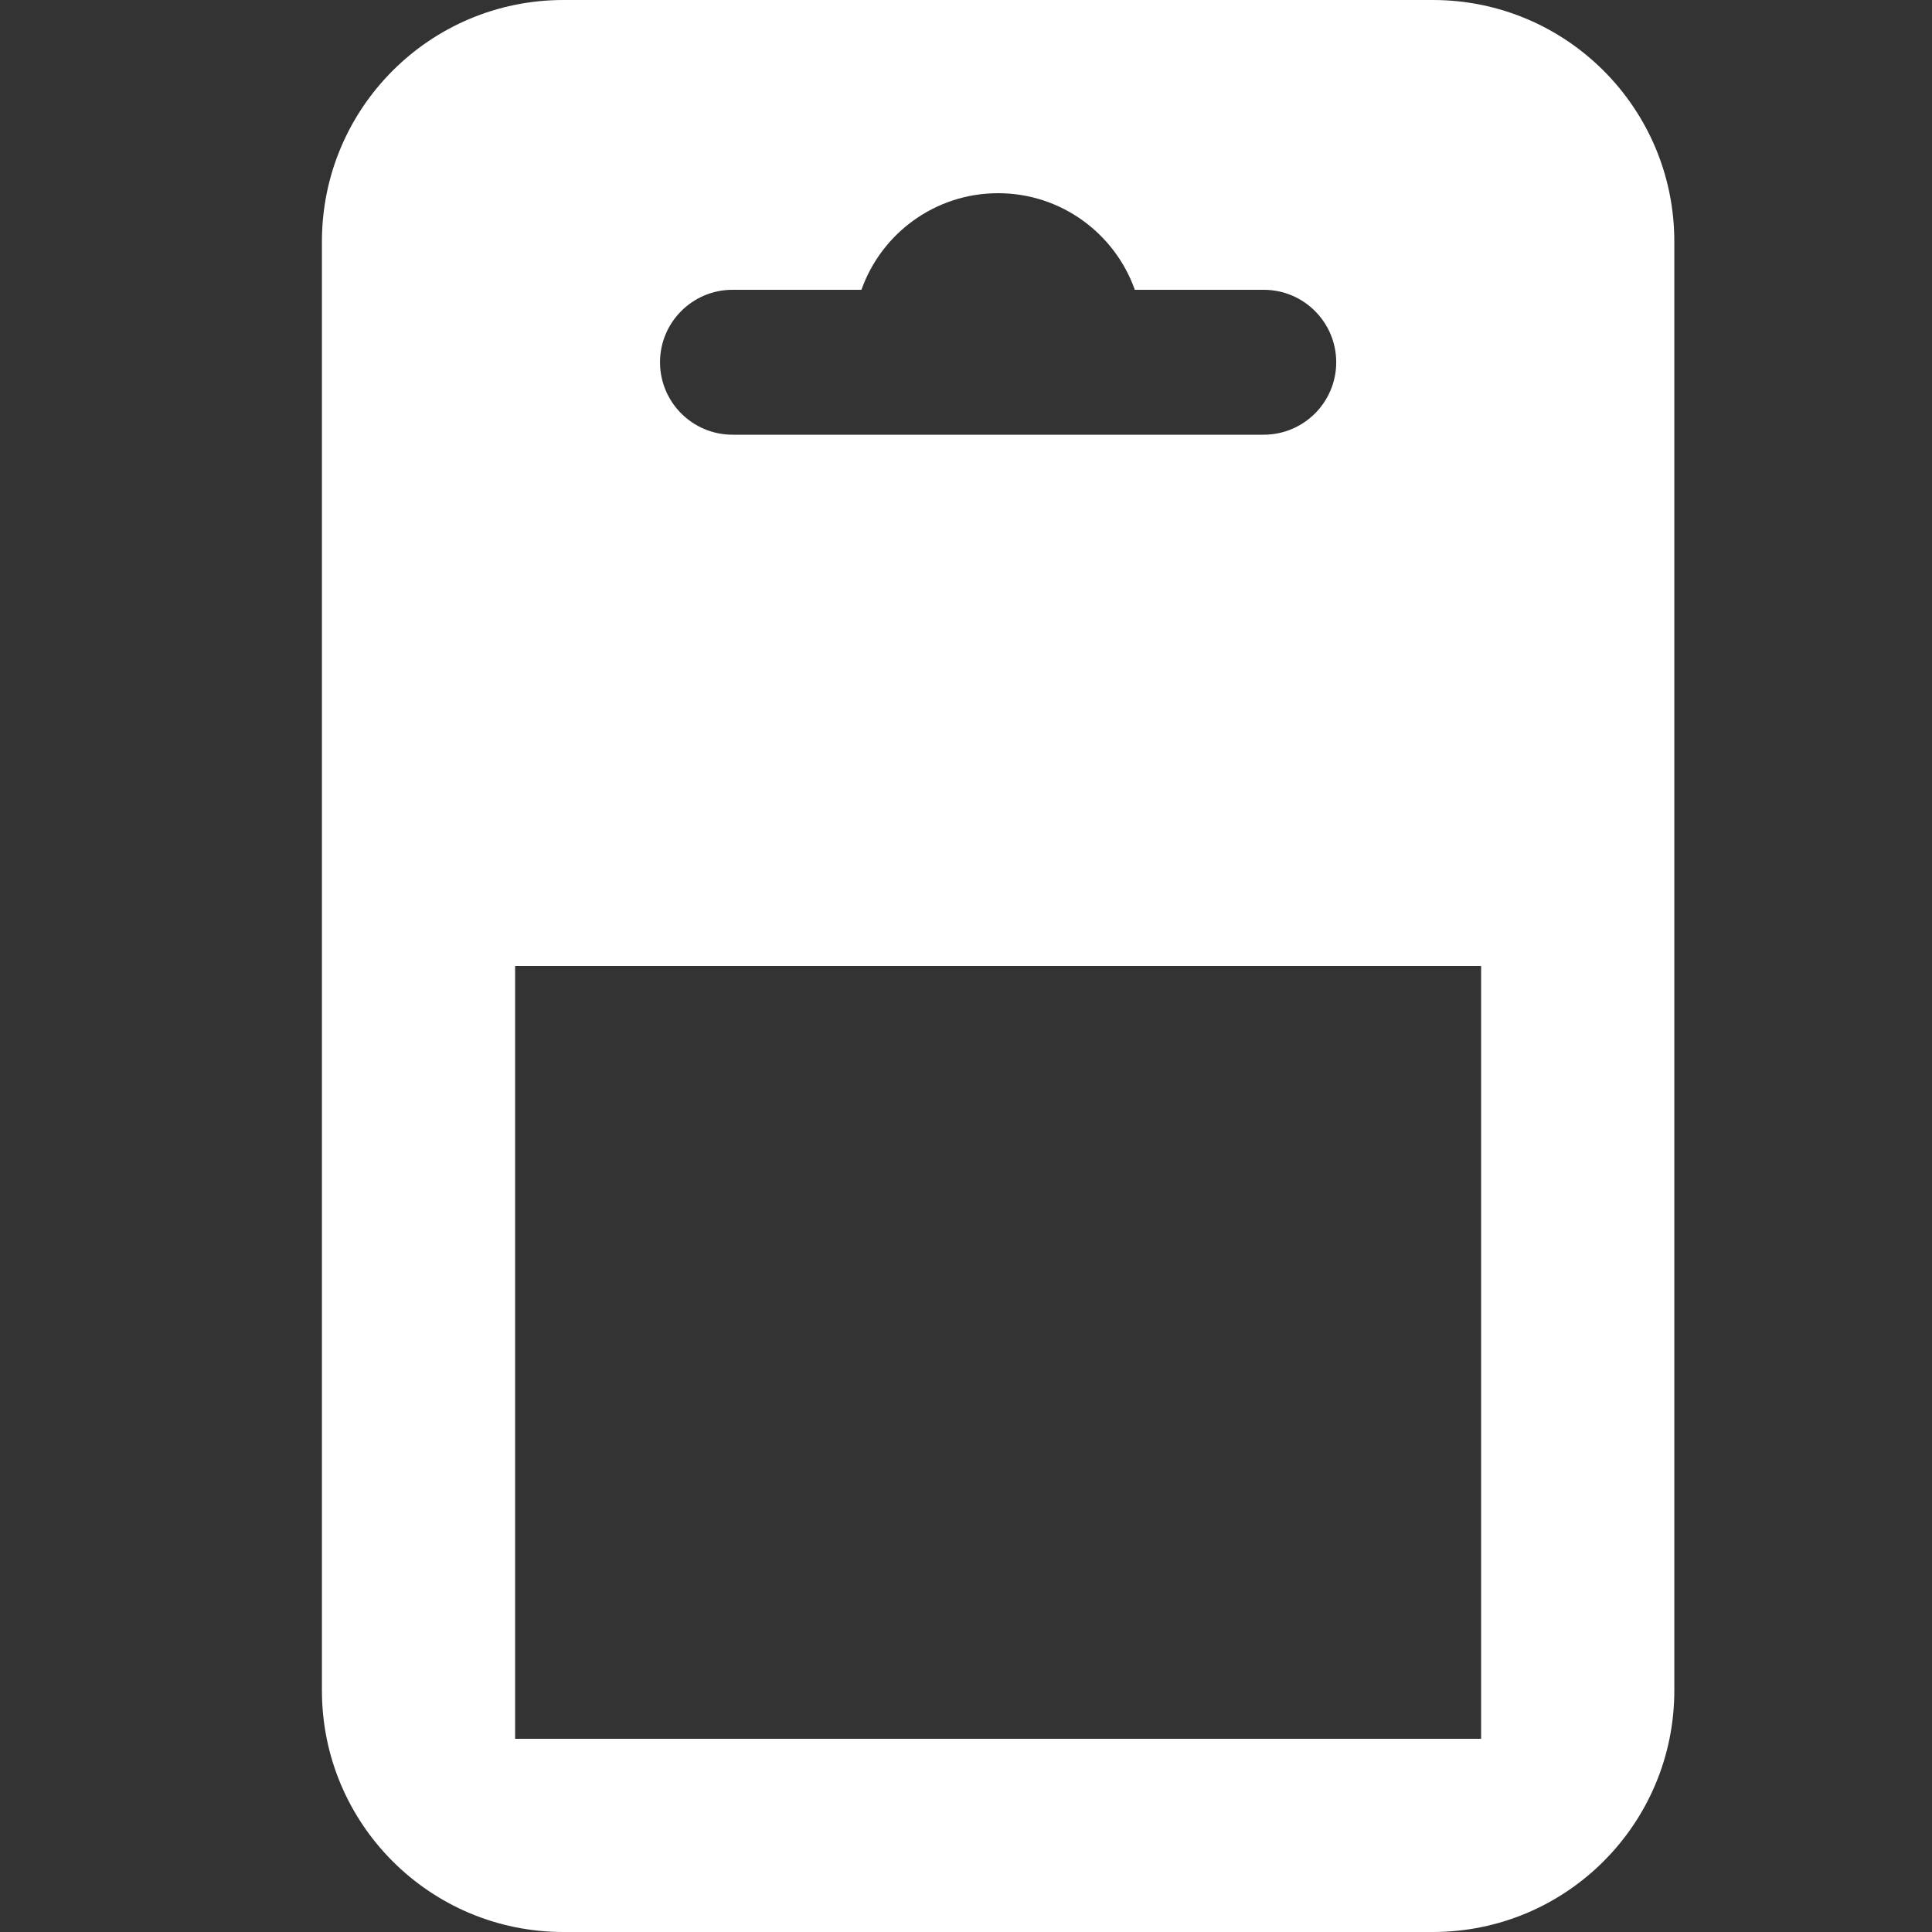 <svg width="16" height="16" viewBox="0 0 16 16" fill="none" xmlns="http://www.w3.org/2000/svg">
<rect x="0" y="0" width="16" height="16" fill="#333333" stroke="none"/>
<path fill-rule="evenodd" clip-rule="evenodd" d="M2.666 2C2.666 0.895 3.561 0 4.666 0H11.866C12.971 0 13.866 0.895 13.866 2V14C13.866 15.105 12.971 16 11.866 16H4.666C3.561 16 2.666 15.105 2.666 14V2ZM8.266 1.6C7.743 1.6 7.299 1.934 7.134 2.4H6.066C5.735 2.4 5.466 2.669 5.466 3C5.466 3.331 5.735 3.6 6.066 3.6H10.466C10.797 3.6 11.066 3.331 11.066 3C11.066 2.669 10.797 2.4 10.466 2.4H9.398C9.233 1.934 8.788 1.6 8.266 1.6ZM12.266 8H4.266V14.4H12.266V8Z" fill="white"/>
</svg>
